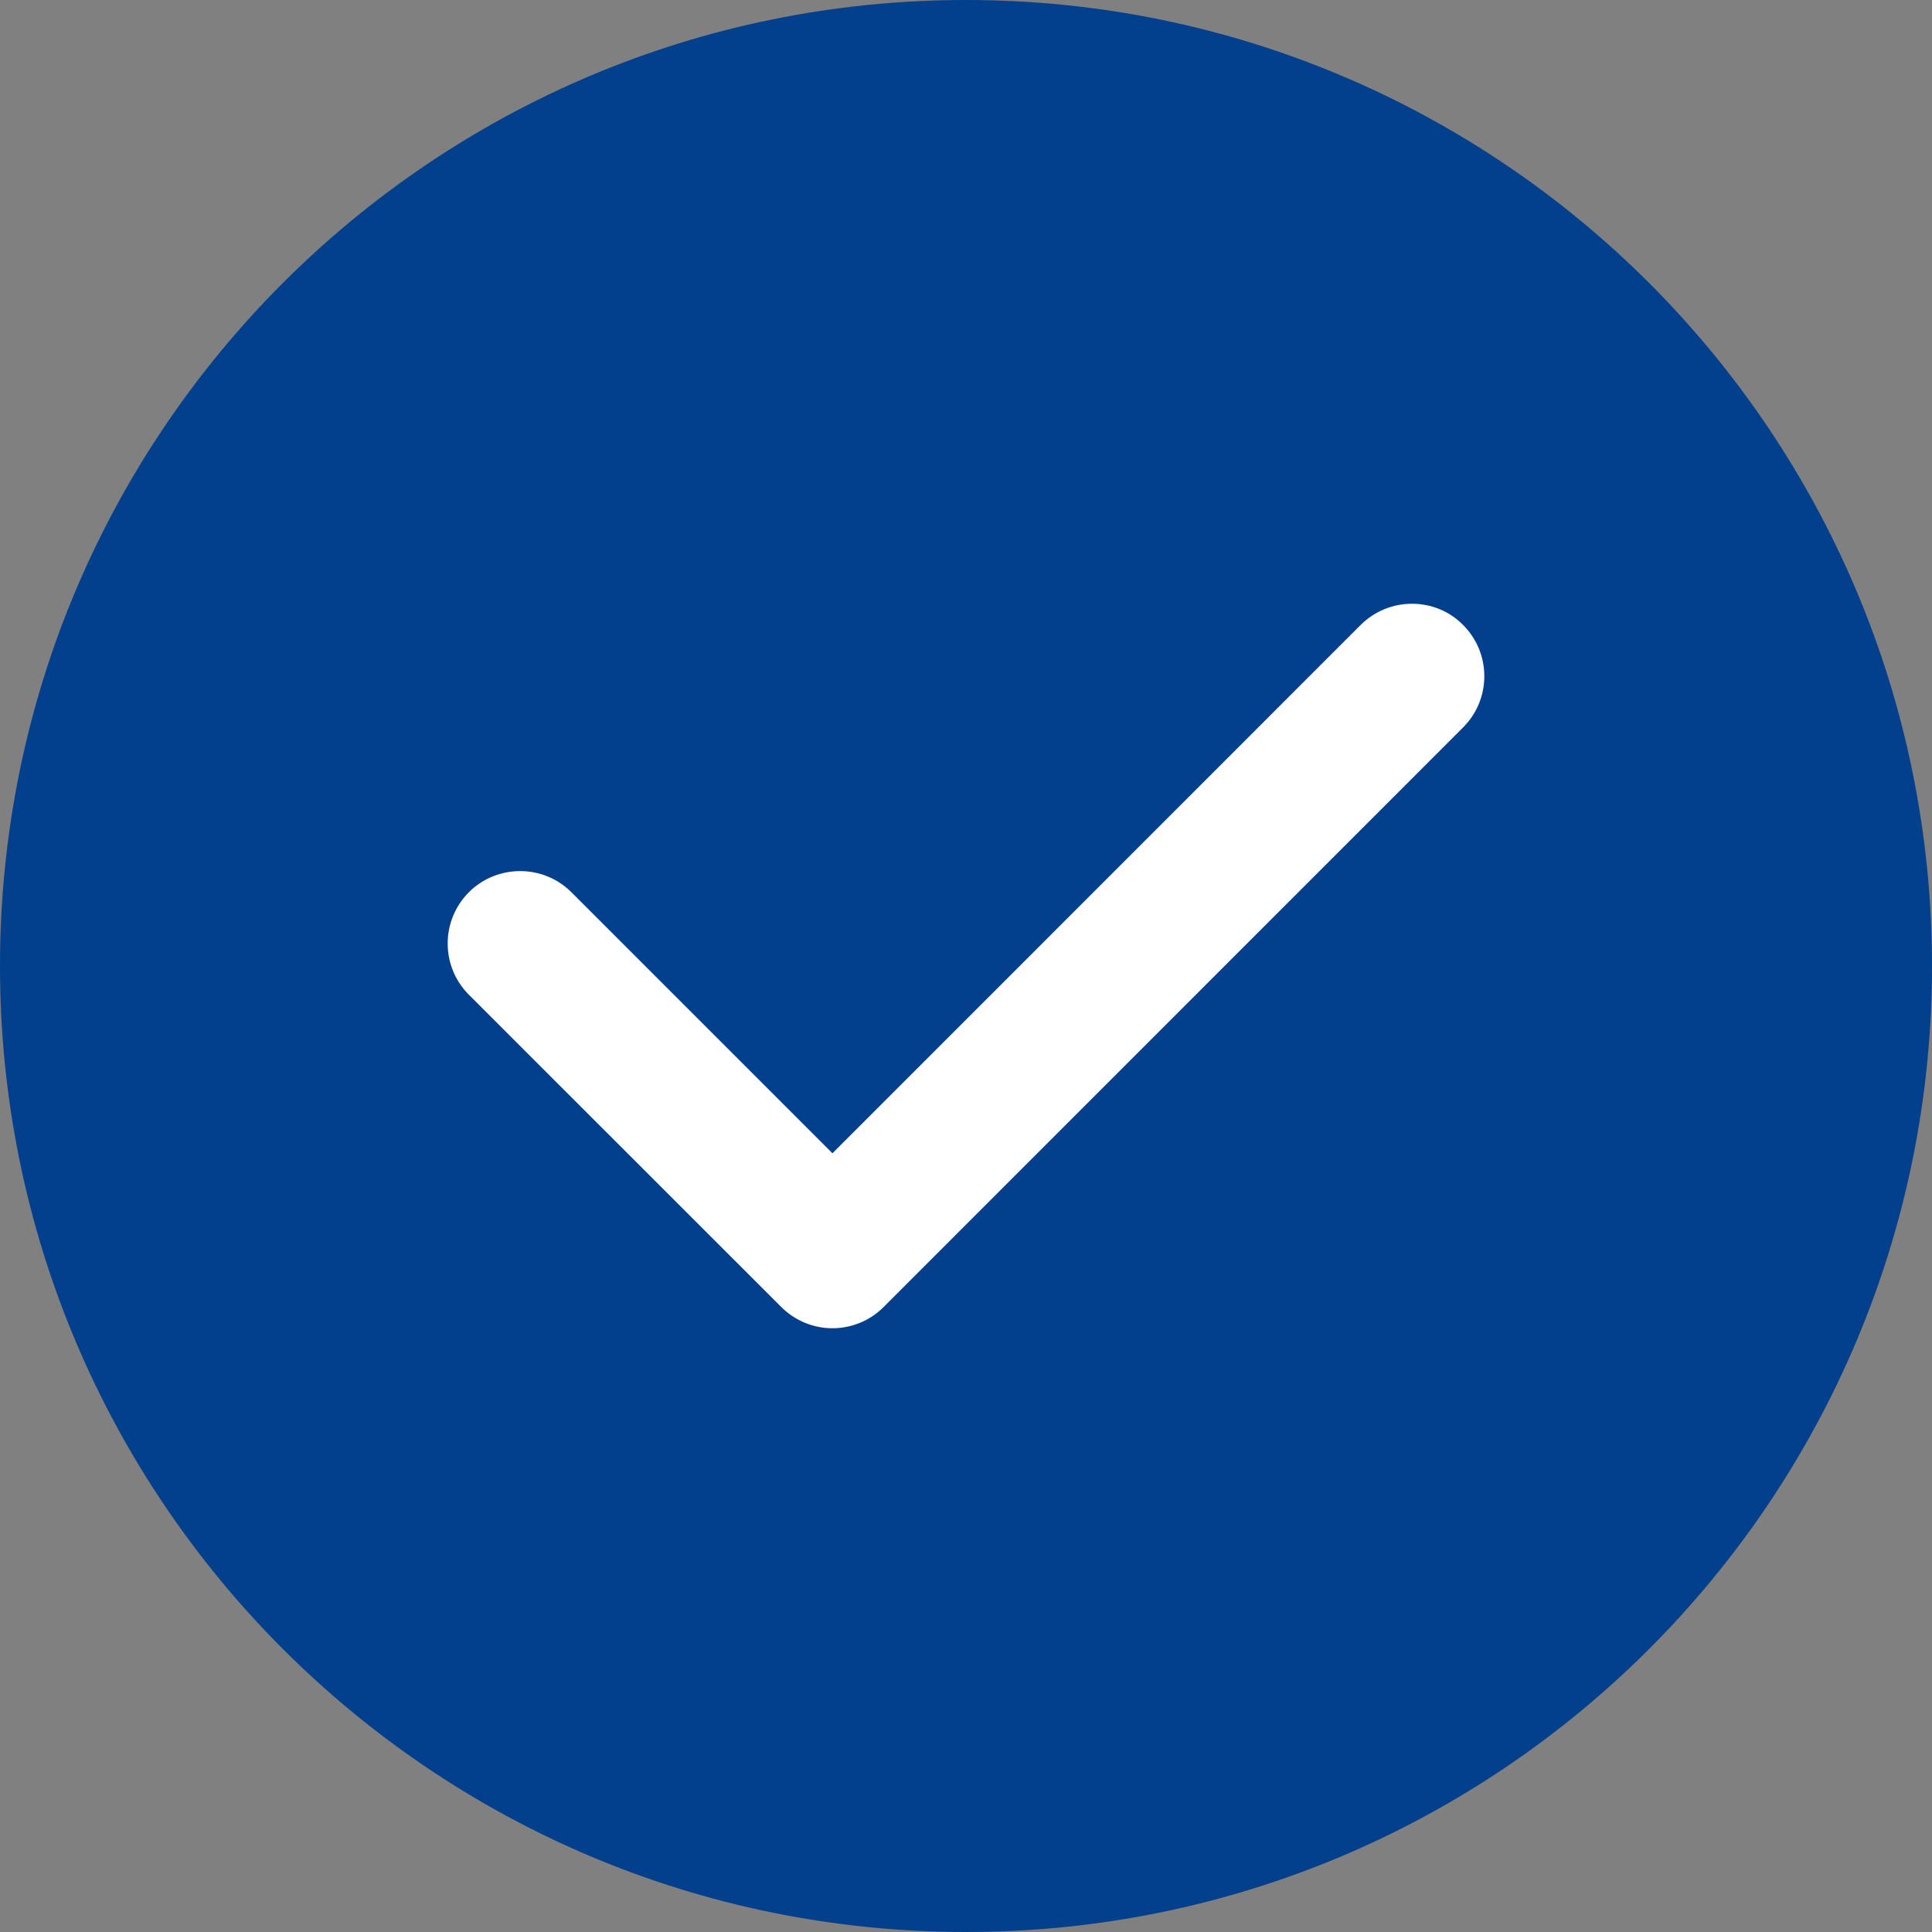 <svg width="16" height="16" viewBox="0 0 16 16" fill="none" xmlns="http://www.w3.org/2000/svg">
<rect x="0" y="0" width="16" height="16" fill="#808080" stroke="none"/>
<path fill-rule="evenodd" clip-rule="evenodd" d="M8 0C3.582 0 0 3.581 0 8C0 12.418 3.582 16 8 16C12.418 16 16 12.418 16 8C16 3.581 12.418 0 8 0Z" fill="#023F8C"/>
<path fill-rule="evenodd" clip-rule="evenodd" d="M6.894 9.551L11.268 5.176C11.386 5.058 11.54 5 11.694 5C11.847 5 12.001 5.058 12.117 5.176C12.351 5.41 12.351 5.79 12.117 6.024L7.318 10.824C7.201 10.941 7.047 11 6.894 11C6.741 11 6.587 10.941 6.47 10.824L3.883 8.238C3.649 8.004 3.649 7.624 3.883 7.389C4 7.272 4.154 7.214 4.308 7.214C4.461 7.214 4.615 7.272 4.732 7.389L6.894 9.551Z" fill="white"/>
</svg>

